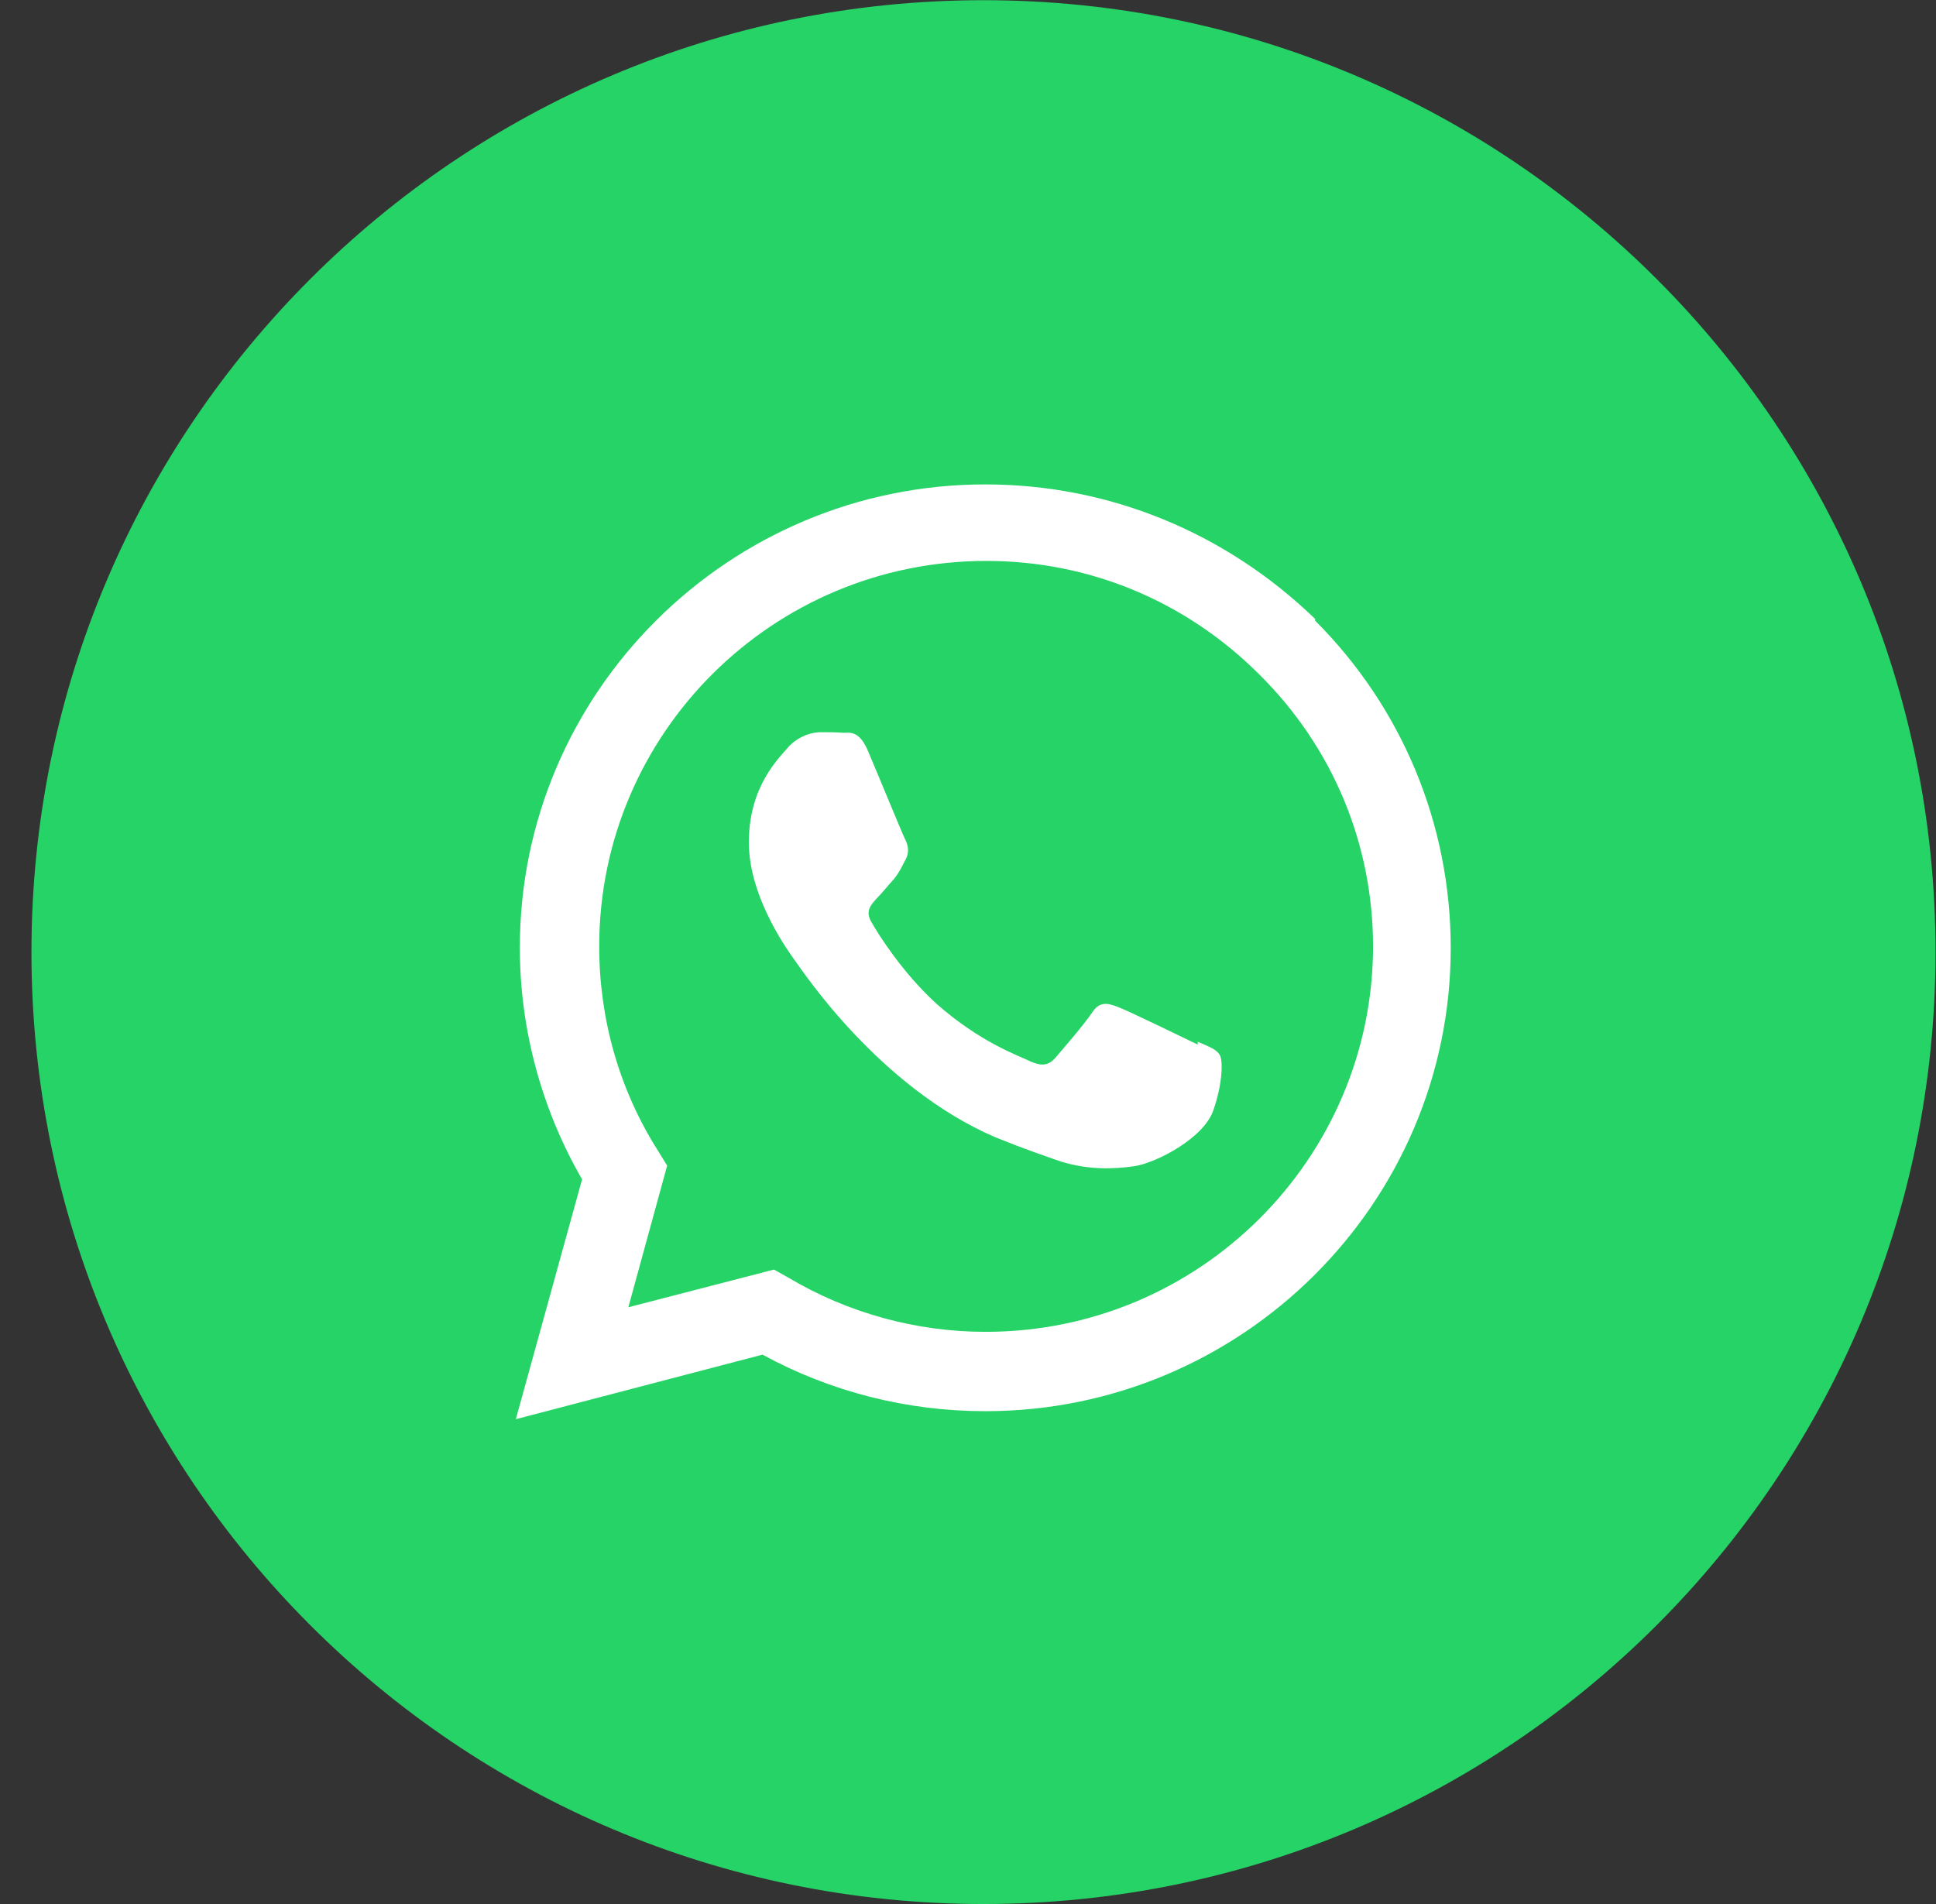 <?xml version="1.0" encoding="UTF-8"?> <svg xmlns="http://www.w3.org/2000/svg" width="61" height="60" viewBox="0 0 61 60" fill="none"><rect x="0" y="0" width="61" height="60" fill="#333333" stroke="none"/> <path d="M30.988 60C47.555 60 60.985 46.57 60.985 30.003C60.985 13.436 47.555 0.006 30.988 0.006C14.421 0.006 0.991 13.436 0.991 30.003C0.991 46.57 14.421 60 30.988 60Z" fill="#25D366"></path> <path fill-rule="evenodd" clip-rule="evenodd" d="M37.738 32.917C37.361 32.737 35.561 31.856 35.219 31.73C34.895 31.604 34.643 31.55 34.409 31.91C34.157 32.288 33.456 33.097 33.24 33.349C33.024 33.583 32.808 33.601 32.448 33.439C32.088 33.259 30.9 32.863 29.497 31.622C28.417 30.632 27.679 29.444 27.463 29.067C27.247 28.707 27.445 28.509 27.625 28.311C27.787 28.149 27.985 27.897 28.183 27.681C28.363 27.447 28.417 27.303 28.543 27.069C28.669 26.817 28.597 26.601 28.507 26.421C28.417 26.241 27.679 24.442 27.373 23.722C27.086 23.002 26.78 23.092 26.564 23.092C26.348 23.074 26.096 23.074 25.862 23.074C25.61 23.074 25.214 23.164 24.872 23.506C24.548 23.884 23.595 24.766 23.595 26.547C23.595 28.329 24.908 30.074 25.088 30.326C25.268 30.56 27.679 34.249 31.35 35.833C32.232 36.192 32.916 36.426 33.438 36.606C34.319 36.876 35.111 36.84 35.741 36.75C36.443 36.642 37.918 35.868 38.224 35.005C38.53 34.141 38.53 33.421 38.44 33.259C38.35 33.079 38.116 32.989 37.738 32.827V32.917ZM31.062 41.969H31.044C28.867 41.969 26.708 41.375 24.836 40.259L24.386 40.007L19.798 41.195L21.021 36.732L20.733 36.264C19.51 34.339 18.88 32.108 18.88 29.822C18.88 23.128 24.332 17.676 31.08 17.676C34.337 17.676 37.379 18.954 39.682 21.257C41.985 23.542 43.263 26.583 43.263 29.84C43.245 36.516 37.792 41.969 31.062 41.969ZM41.445 19.511C38.638 16.794 34.967 15.265 31.044 15.265C22.965 15.265 16.379 21.815 16.379 29.858C16.379 32.431 17.063 34.951 18.34 37.164L16.253 44.722L24.026 42.688C26.168 43.858 28.579 44.47 31.044 44.47C39.124 44.47 45.71 37.92 45.71 29.876C45.71 25.971 44.181 22.301 41.427 19.547L41.445 19.511Z" fill="white"></path> </svg> 